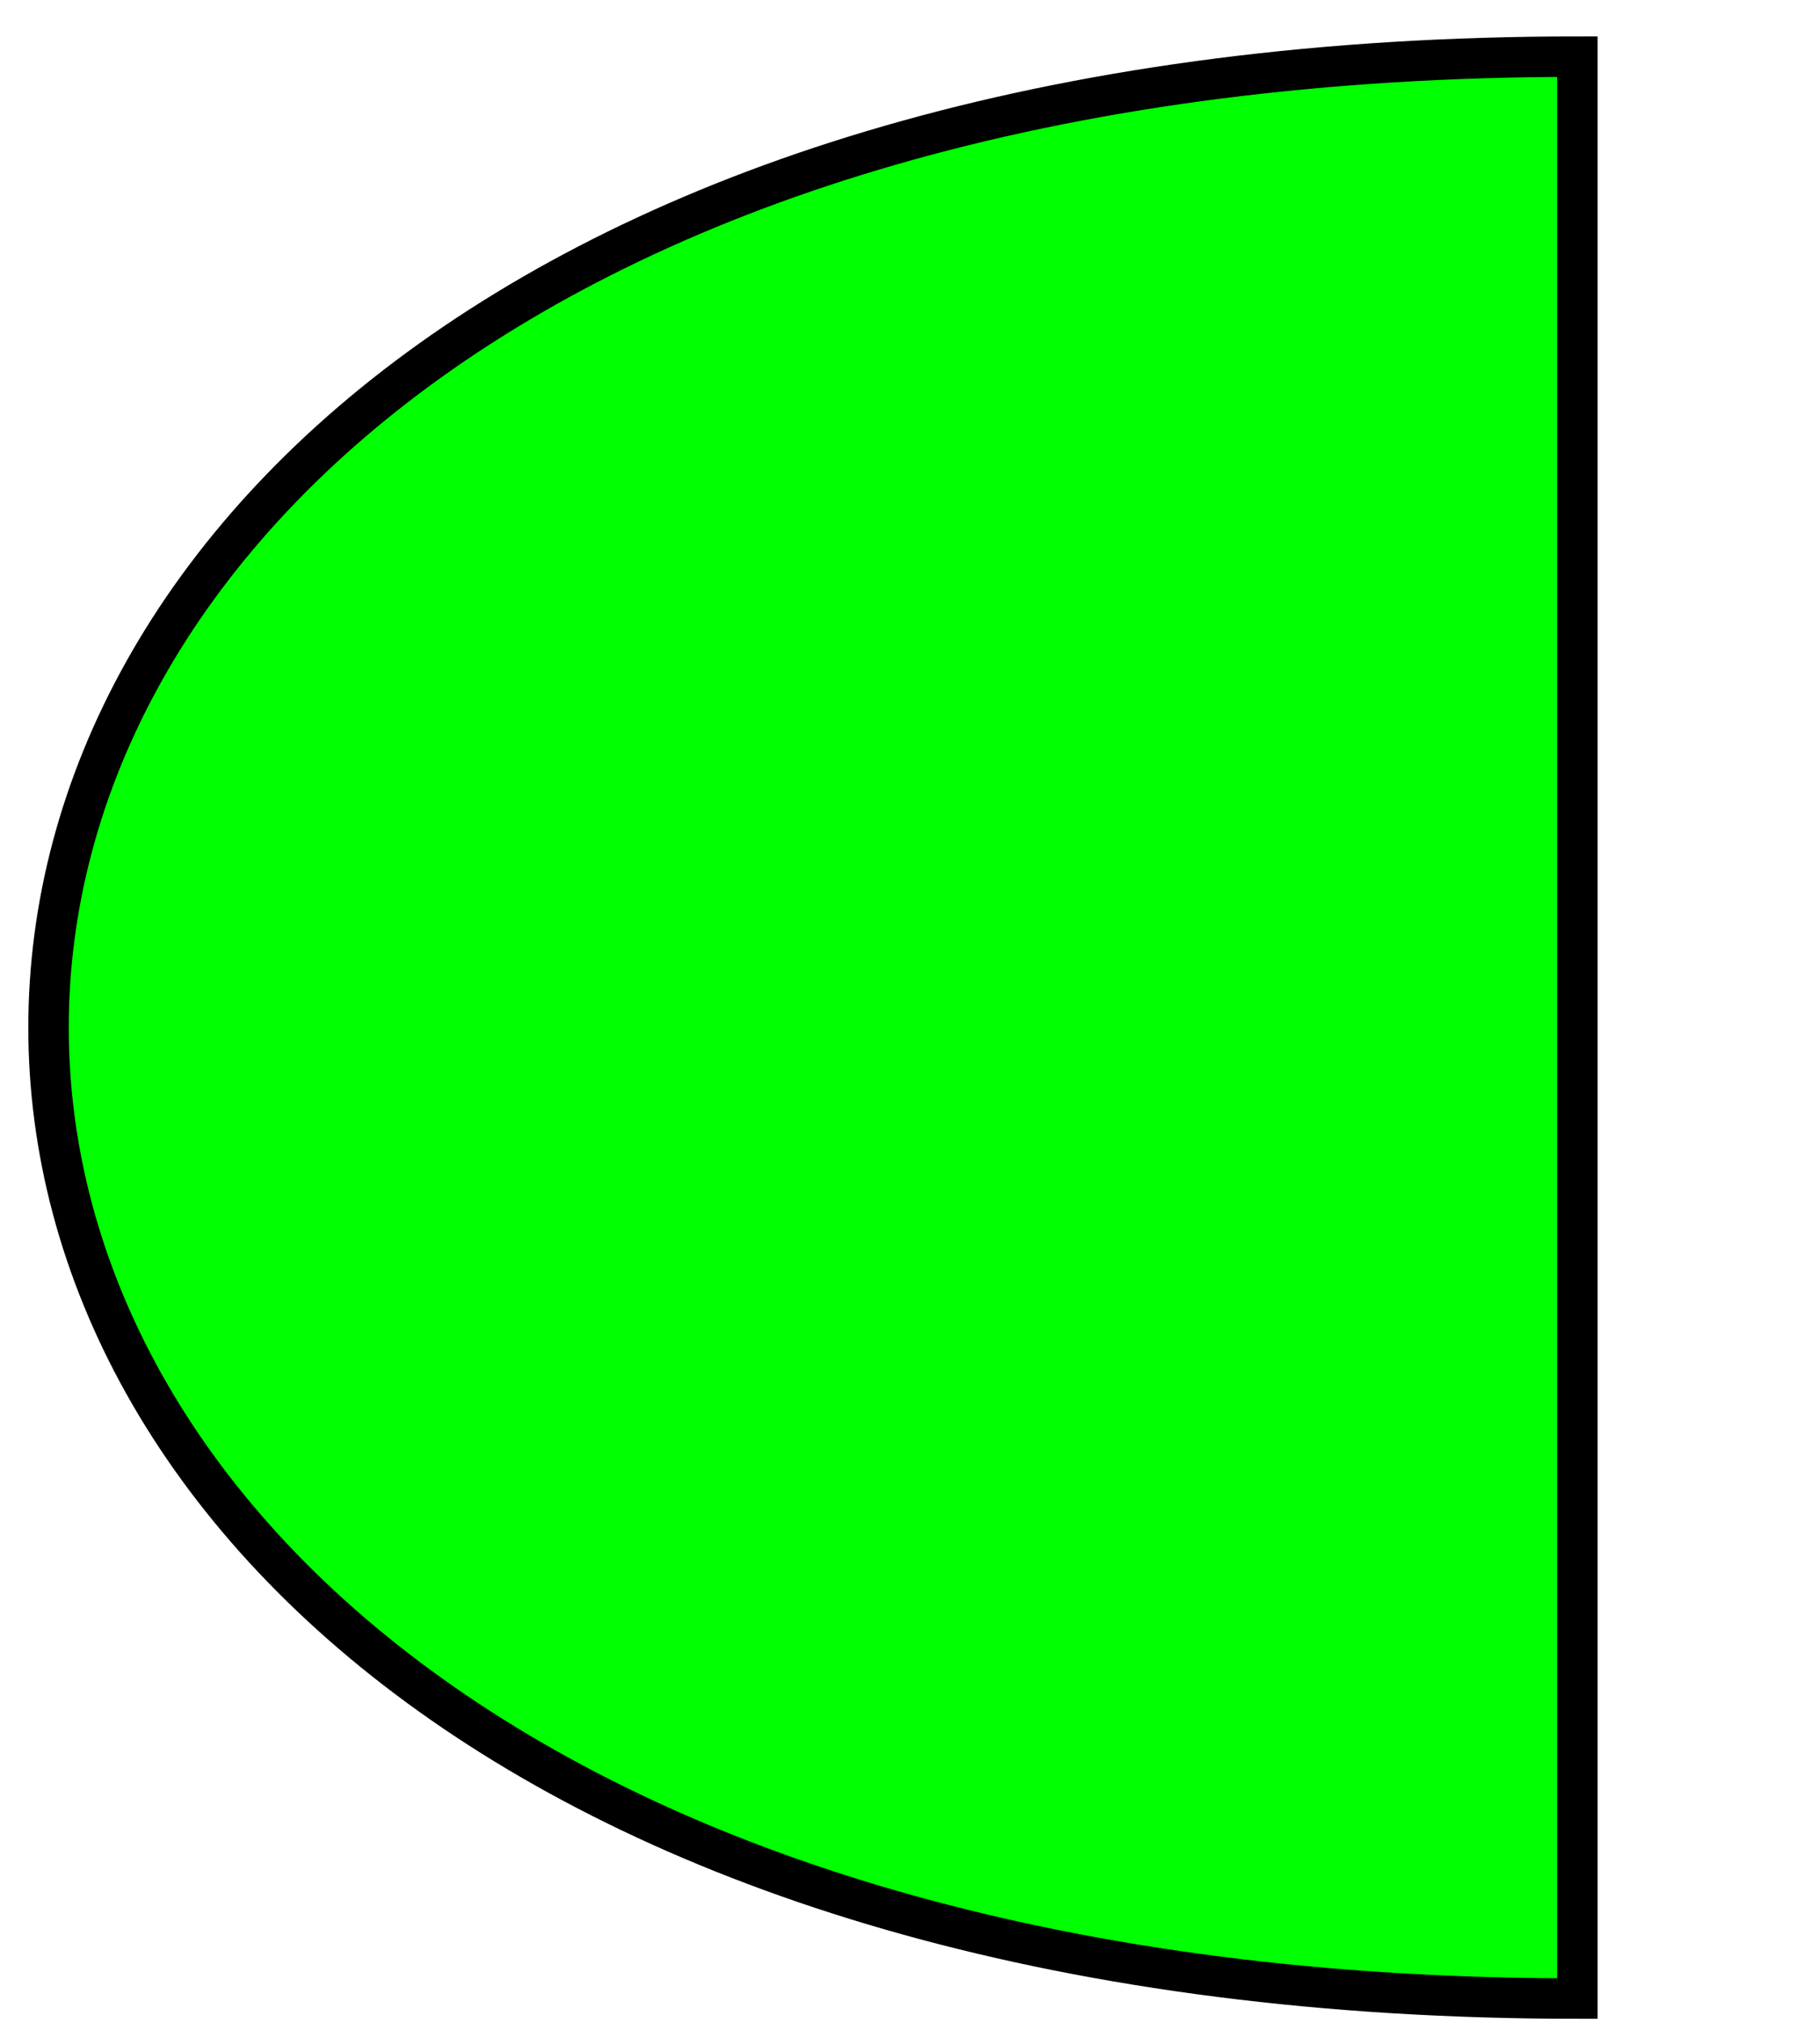 <?xml version="1.0" encoding="UTF-8" standalone="no"?>
<svg xmlns="http://www.w3.org/2000/svg" viewBox="25 185 45 50">
<g fill="#00ff00" stroke="black" stroke-width="1">
<path d="
M 64 234.4
C 13.6 234.4 13.6 186.4 64 186.4
Z
" />
</g>
</svg>
